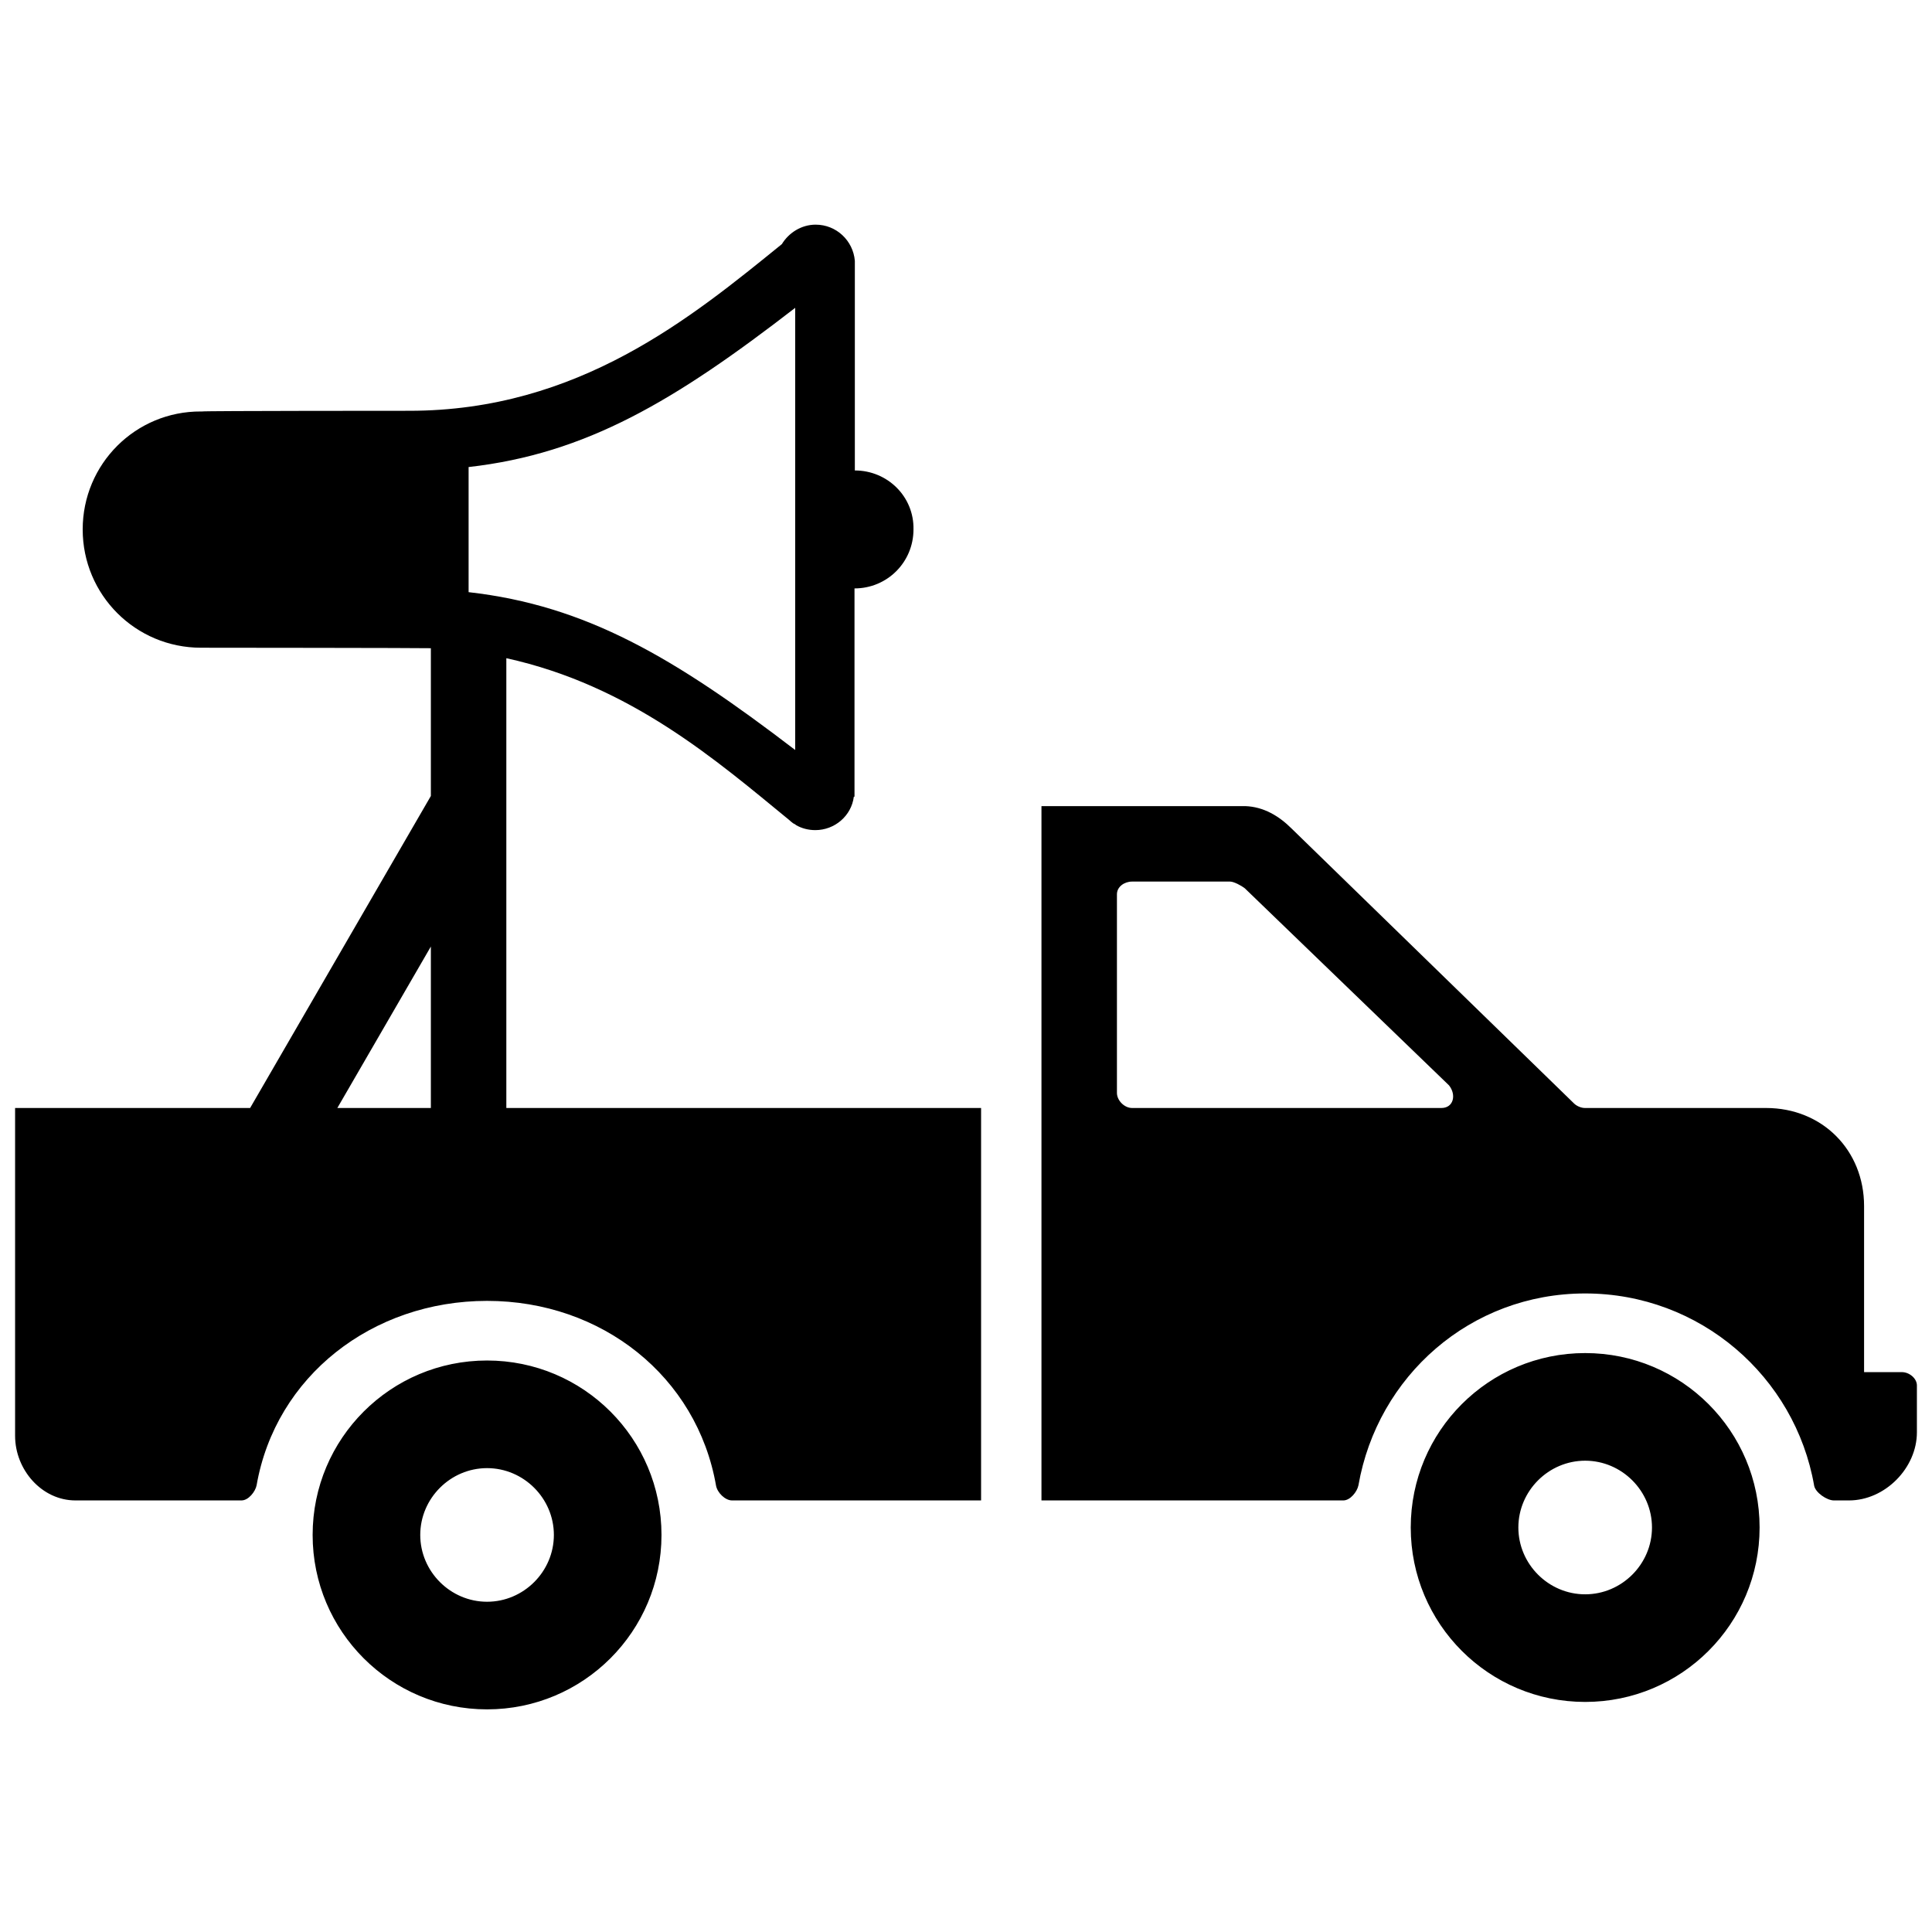 <?xml version="1.0" encoding="utf-8"?>
<!-- Uploaded to: SVG Repo, www.svgrepo.com, Generator: SVG Repo Mixer Tools -->
<svg fill="#000000" version="1.1" id="Layer_1" xmlns="http://www.w3.org/2000/svg" xmlns:xlink="http://www.w3.org/1999/xlink" 
	 width="800px" height="800px" viewBox="0 0 256 201" enable-background="new 0 0 256 201" xml:space="preserve">
<path d="M64.538,152.774c-12.775,0-23.113,10.338-23.113,23.113S51.763,199,64.538,199c12.775,0,23.113-10.338,23.113-23.113
	S77.314,152.774,64.538,152.774z M64.538,184.74c-4.853,0-8.853-4-8.853-8.853c0-4.853,4-8.853,8.853-8.853s8.853,4,8.853,8.853
	C73.391,180.74,69.391,184.74,64.538,184.74z M210.043,151.789c-12.775,0-23.113,10.338-23.113,23.113s10.338,23.113,23.113,23.113
	s23.113-10.338,23.113-23.113S222.818,151.789,210.043,151.789z M210.043,183.755c-4.853,0-8.853-4-8.853-8.853
	c0-4.853,4-8.853,8.853-8.853s8.853,4,8.853,8.853C218.896,179.755,214.896,183.755,210.043,183.755z M252,154.314h-5v-22
	c0-7.396-5.52-13-13-13h-24c-0.504,0-1.099-0.268-1.436-0.604l-37.401-36.405c-1.681-1.681-3.726-2.906-6.163-2.991h-27v92h40
	c0.925,0,1.832-1.16,2-2c2.521-14.456,14.83-25.425,30.043-25.425s27.82,11.01,30.341,25.466c0.168,0.925,1.691,1.959,2.616,1.959h2
	c4.791,0,9-4.312,9-9.019v-6.219C254,155.151,253.009,154.314,252,154.314z M191,119.314h-41c-1.009,0-2-0.992-2-2V91
	c0-1.009,0.991-1.686,2-1.686h13c0.504,0,1.523,0.555,1.944,0.891L192,116.314C193.009,117.575,192.597,119.314,191,119.314z
	 M67.092,60.707v-0.992c16.458,3.613,27.903,13.596,37.462,21.424c0.136,0.136,0.362,0.316,0.542,0.452
	c0.135,0.09,0.316,0.136,0.361,0.226c0.768,0.452,1.671,0.678,2.575,0.678c2.575,0,4.788-1.897,5.104-4.427h0.09v-27.6
	c4.336,0,7.815-3.478,7.815-7.815c0.09-4.337-3.433-7.815-7.77-7.815V7.056c-0.226-2.665-2.439-4.788-5.195-4.788
	c-1.897,0-3.568,1.084-4.472,2.575C91.68,14.51,76.682,26.932,54.232,26.932c0,0-27.149,0-27.465,0.09c-0.09,0-0.09,0-0.135,0
	c-8.673-0.045-15.675,6.957-15.675,15.63c0,8.673,7.002,15.675,15.675,15.675c0.09,0,0.09,0,0.135,0
	c0.316,0,29.383,0.023,30.325,0.064v19.579l-23.949,41.344H2v43.44c0,4.481,3.519,8.56,8,8.56h22c0.924,0,1.832-1.16,2-2
	c2.521-14.456,15.326-24.441,30.538-24.441s27.82,10.026,30.341,24.482c0.168,0.924,1.196,1.959,2.12,1.959h33v-52H67.092V60.707z
	 M62.092,34.386c15.584-1.762,27.329-8.763,43.275-21.096v58.589C89.376,59.637,77.676,52.726,62.092,50.964V34.386z M57.092,97.921
	v21.393H44.7L57.092,97.921z"/>
</svg>
